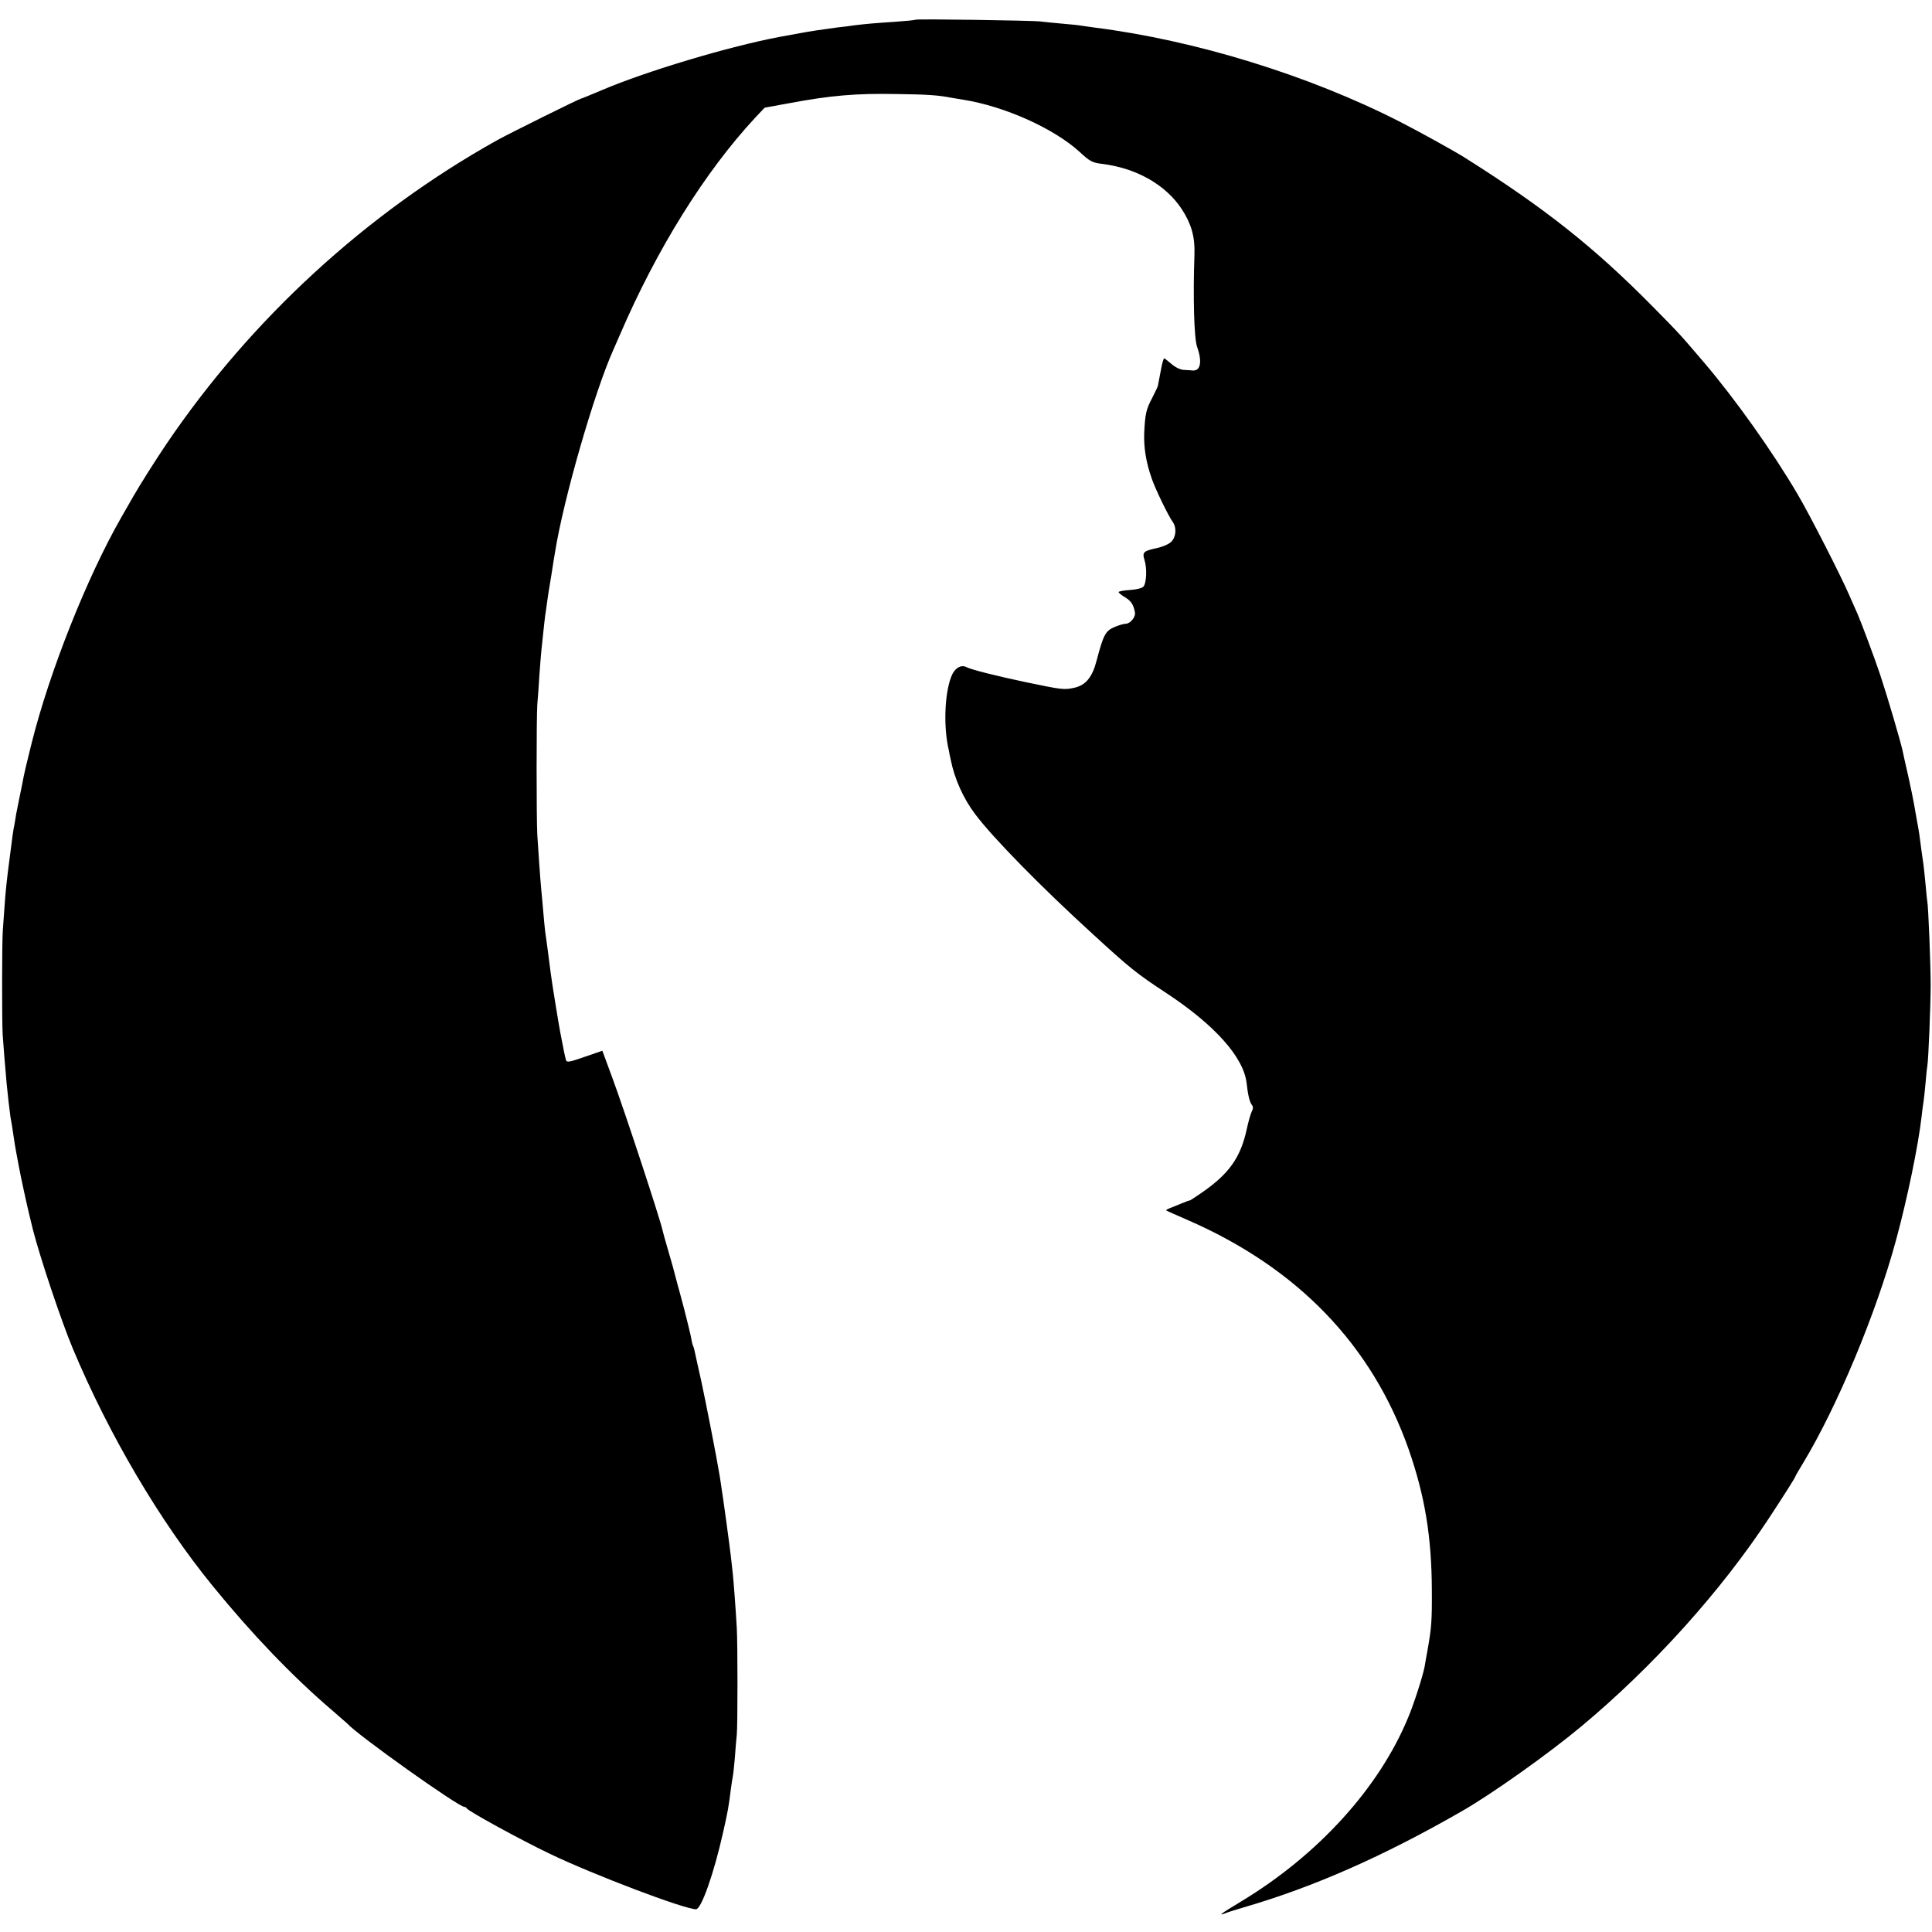 <?xml version="1.0" standalone="no"?>
<!DOCTYPE svg PUBLIC "-//W3C//DTD SVG 20010904//EN"
 "http://www.w3.org/TR/2001/REC-SVG-20010904/DTD/svg10.dtd">
<svg version="1.0" xmlns="http://www.w3.org/2000/svg"
 width="1019pt" height="1019pt" viewBox="0 0 1019 1019"
 preserveAspectRatio="xMidYMid meet">
<g transform="translate(0,1019) scale(0.1,-0.1)"
fill="#000000" stroke="none">
<path d="M4829 10086 c-2 -2 -51 -7 -109 -11 -122 -8 -149 -11 -210 -18 -25
-4 -67 -9 -95 -12 -54 -7 -158 -22 -190 -29 -11 -2 -60 -11 -110 -20 -263 -49
-706 -181 -942 -282 -57 -24 -105 -44 -108 -44 -8 0 -379 -184 -442 -219 -690
-385 -1298 -943 -1744 -1601 -64 -95 -139 -214 -177 -280 -11 -19 -39 -69 -63
-110 -180 -315 -376 -808 -471 -1185 -34 -137 -37 -151 -44 -185 -2 -14 -11
-56 -19 -95 -8 -38 -17 -83 -20 -100 -2 -16 -7 -41 -9 -55 -6 -27 -10 -55 -25
-175 -15 -114 -21 -169 -27 -255 -3 -41 -7 -97 -9 -125 -5 -59 -5 -477 -1
-550 3 -46 14 -186 21 -260 5 -53 16 -149 20 -175 5 -24 10 -58 20 -125 2 -16
7 -43 10 -60 3 -16 10 -52 15 -80 8 -45 45 -215 56 -258 2 -9 6 -26 9 -37 3
-11 7 -28 9 -37 38 -148 150 -483 211 -628 190 -453 458 -908 737 -1250 206
-253 418 -474 623 -650 44 -38 82 -71 85 -74 52 -60 588 -441 619 -441 5 0 11
-4 13 -8 5 -13 284 -166 439 -240 229 -110 709 -292 770 -292 28 0 95 191 143
406 25 110 30 139 41 229 4 28 8 57 10 65 2 8 7 53 11 100 3 47 8 101 10 120
5 44 5 485 0 565 -6 106 -17 249 -21 285 -2 19 -7 60 -10 90 -6 54 -43 325
-50 365 -1 11 -6 38 -9 60 -17 103 -70 373 -96 495 -17 74 -32 145 -35 158 -2
12 -6 25 -8 30 -3 4 -8 23 -11 42 -3 19 -20 87 -36 150 -17 63 -32 122 -35
130 -19 74 -36 136 -55 199 -12 41 -23 81 -25 90 -11 55 -202 636 -266 808
l-52 141 -93 -32 c-81 -28 -94 -31 -99 -17 -4 14 -13 55 -30 146 -8 41 -44
262 -50 310 -13 101 -23 179 -30 225 -2 19 -7 67 -10 105 -3 39 -8 88 -10 110
-5 50 -16 210 -21 290 -5 90 -5 621 0 690 3 33 8 103 11 155 4 52 8 108 10
125 2 16 6 59 10 95 4 36 8 76 10 90 2 14 7 45 10 70 3 25 13 88 22 140 8 52
17 109 20 125 45 284 209 850 308 1070 7 17 23 53 35 80 194 451 448 859 713
1144 l50 53 126 23 c224 42 356 53 571 49 160 -2 219 -6 290 -20 14 -2 41 -7
60 -10 217 -34 478 -151 614 -275 54 -50 67 -57 116 -63 183 -22 338 -110 423
-239 50 -77 70 -145 67 -236 -8 -231 -2 -447 14 -491 28 -78 18 -128 -24 -124
-8 1 -29 2 -46 3 -19 1 -44 13 -65 31 -19 16 -36 30 -39 30 -3 0 -12 -30 -18
-67 -7 -38 -14 -73 -15 -78 -1 -6 -15 -34 -29 -62 -33 -62 -38 -85 -43 -184
-3 -79 9 -156 40 -244 18 -53 87 -196 111 -229 21 -31 17 -79 -9 -104 -12 -12
-45 -26 -72 -32 -74 -16 -81 -22 -69 -62 15 -47 11 -125 -6 -143 -9 -8 -39
-15 -72 -17 -32 -2 -58 -7 -58 -11 0 -4 16 -17 35 -28 31 -19 44 -39 51 -79 5
-24 -25 -60 -49 -60 -12 0 -40 -9 -63 -19 -44 -20 -55 -42 -90 -175 -23 -89
-58 -131 -120 -144 -53 -11 -61 -10 -249 29 -157 33 -292 67 -317 80 -30 16
-65 -6 -82 -53 -35 -95 -40 -268 -11 -388 0 -3 4 -23 9 -45 20 -102 67 -207
130 -290 94 -125 350 -386 619 -631 198 -182 235 -211 389 -312 255 -168 407
-338 423 -474 7 -64 16 -101 28 -116 7 -9 7 -20 -1 -35 -6 -12 -18 -54 -26
-92 -33 -152 -94 -237 -241 -338 -33 -23 -60 -40 -60 -39 0 2 -20 -6 -45 -16
-25 -11 -54 -22 -64 -26 -10 -4 -17 -8 -15 -10 2 -2 51 -24 109 -49 583 -253
976 -660 1170 -1212 85 -244 121 -460 122 -742 1 -166 -2 -199 -23 -318 -6
-33 -13 -71 -15 -85 -9 -48 -56 -196 -87 -269 -153 -371 -475 -725 -881 -970
-106 -64 -126 -78 -83 -62 12 5 56 19 97 31 366 106 738 270 1150 507 159 91
456 302 630 447 378 315 738 714 993 1103 84 128 137 212 137 217 0 2 18 33
40 69 179 296 385 788 490 1175 59 216 118 501 135 652 4 36 9 73 11 84 2 10
6 53 10 94 3 42 8 85 10 95 5 28 17 313 17 422 0 103 -12 414 -18 443 -2 10
-6 55 -10 98 -4 43 -9 86 -10 94 -1 8 -6 40 -10 70 -10 79 -14 109 -25 165 -5
28 -12 66 -15 85 -3 19 -17 87 -31 150 -15 63 -27 121 -29 130 -12 54 -80 286
-118 400 -27 82 -100 277 -121 325 -8 17 -26 59 -42 95 -44 102 -209 425 -271
530 -131 224 -332 507 -497 700 -123 144 -121 143 -271 295 -307 311 -568 518
-990 784 -54 34 -238 136 -340 188 -481 246 -1082 431 -1615 498 -30 4 -62 9
-70 10 -8 2 -51 6 -95 10 -44 4 -98 9 -120 12 -47 5 -651 14 -656 9z"/>
</g>
</svg>
